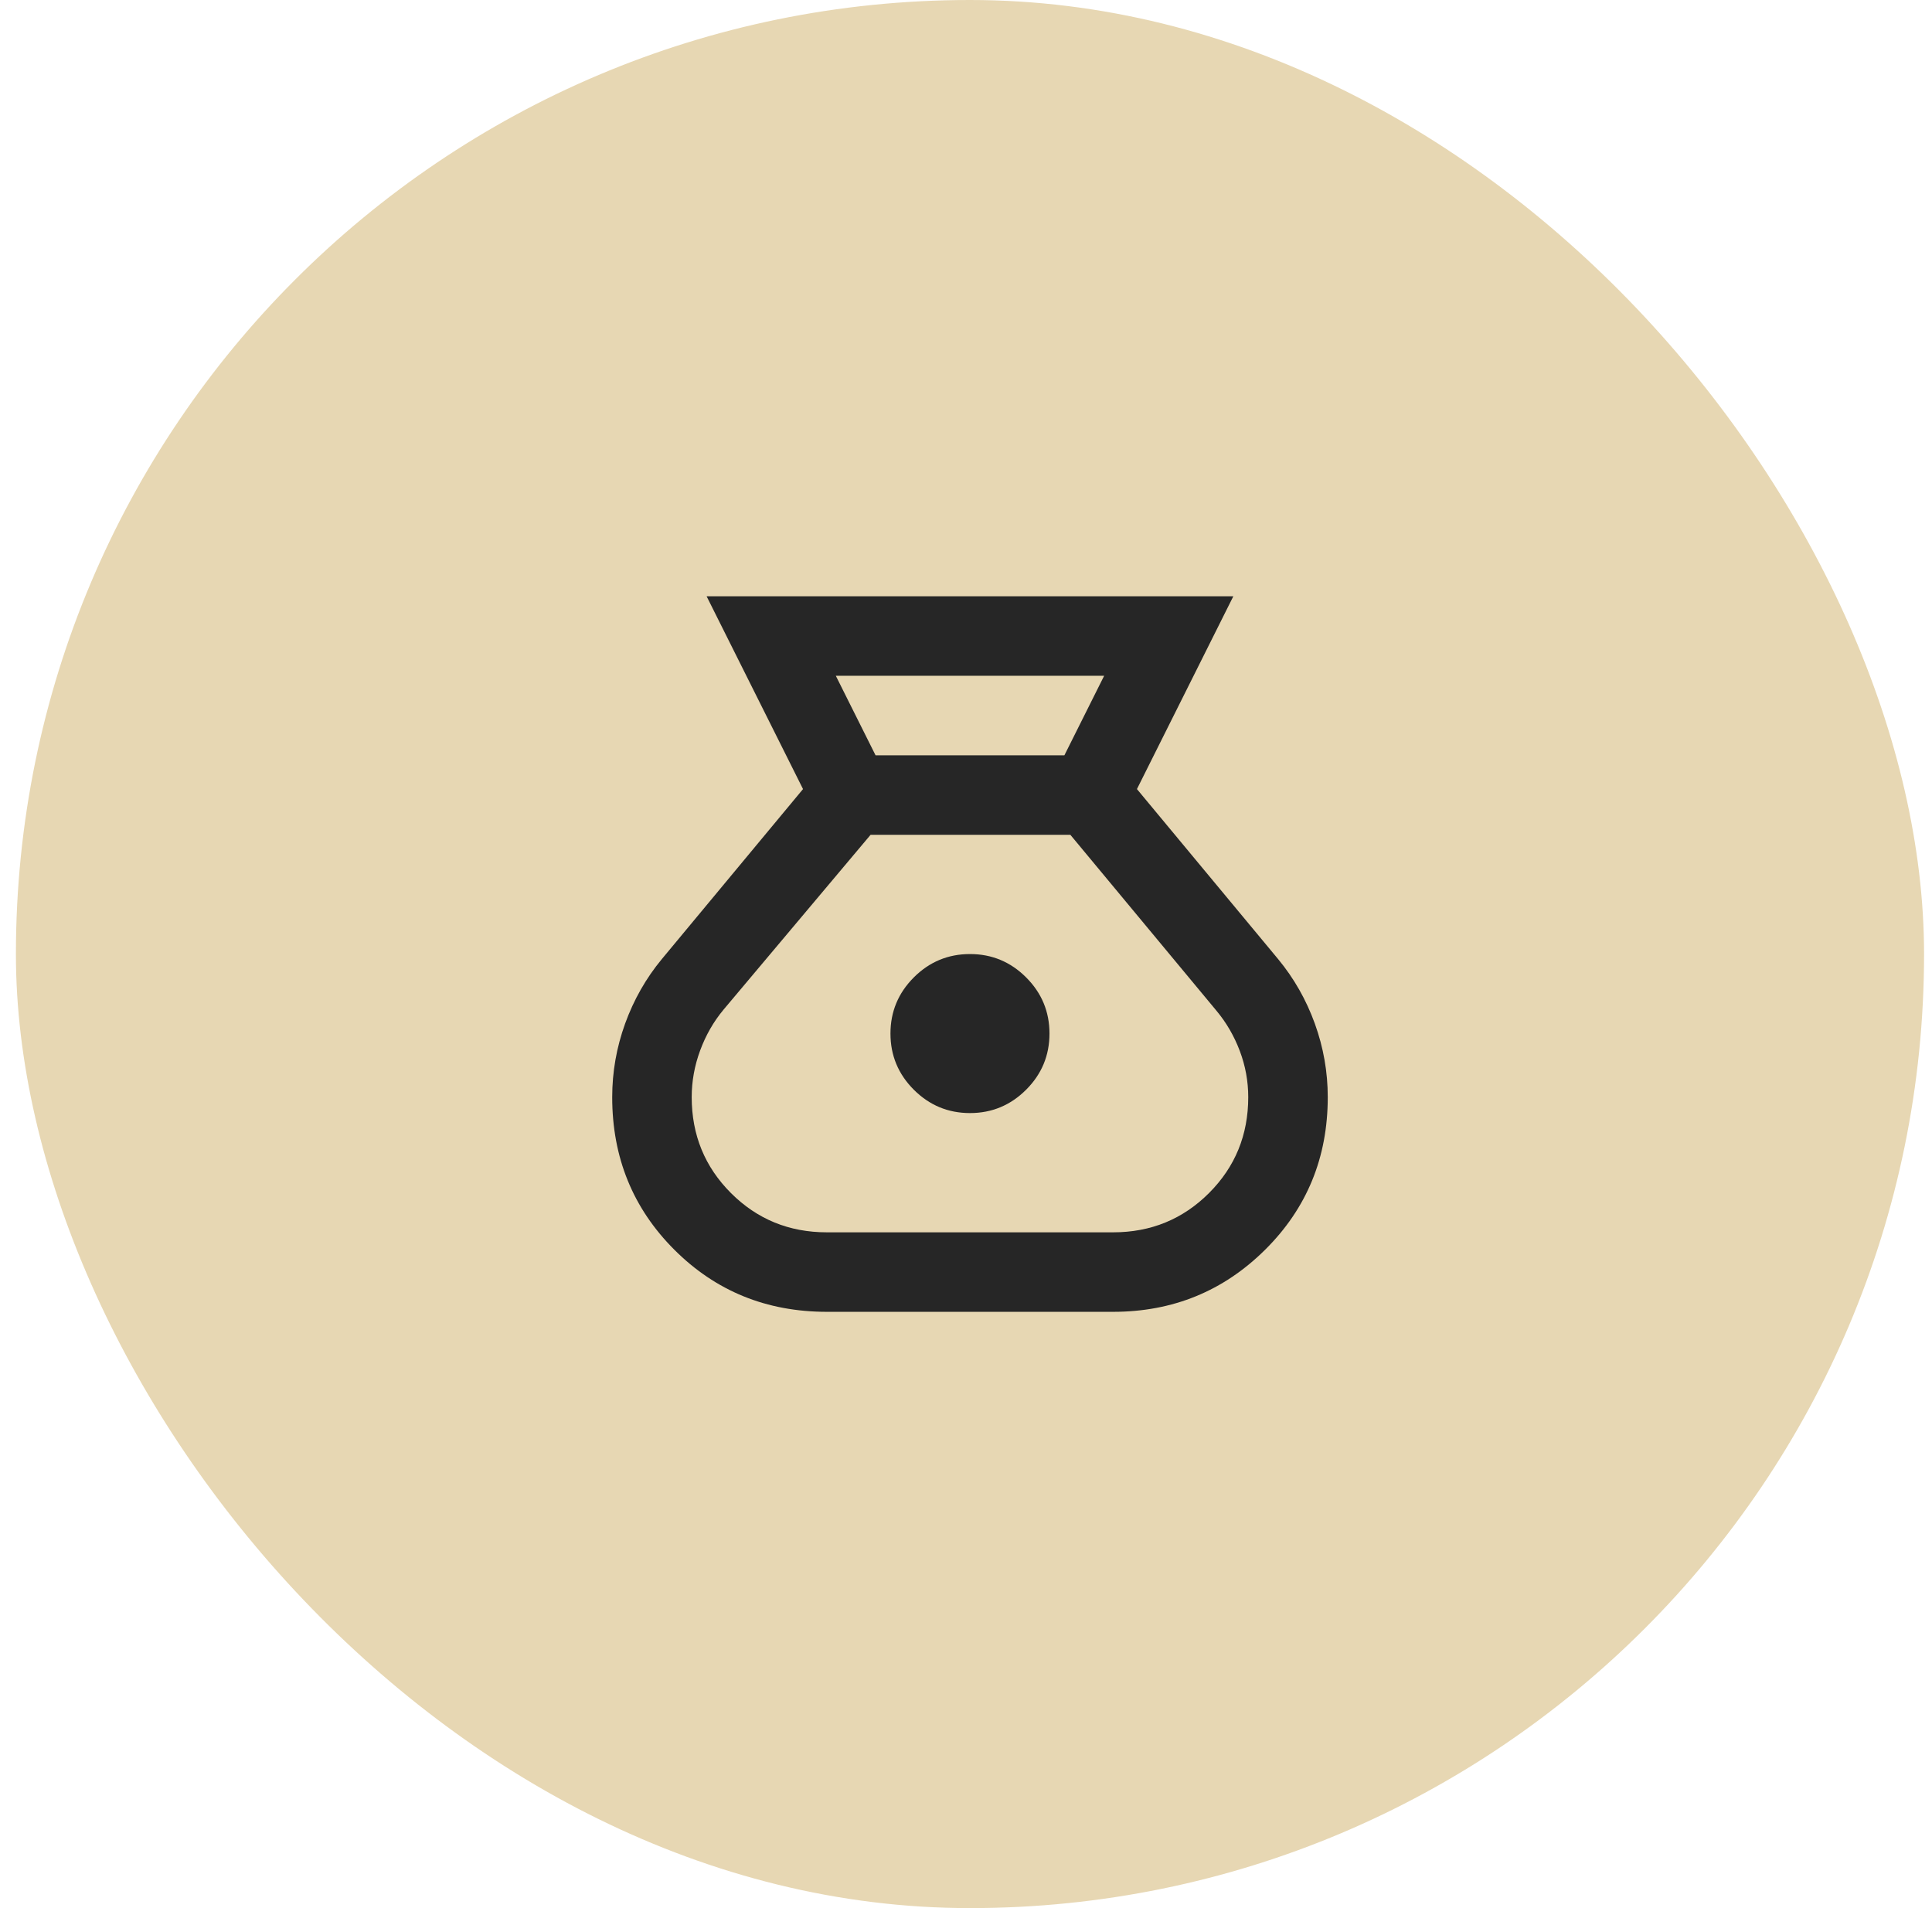 <?xml version="1.0" encoding="UTF-8"?> <svg xmlns="http://www.w3.org/2000/svg" width="81" height="80" viewBox="0 0 81 80" fill="none"><rect x="0.667" width="80" height="80" rx="40" fill="#E7D7B3"></rect><mask id="mask0_181_1155" style="mask-type:alpha" maskUnits="userSpaceOnUse" x="20" y="20" width="41" height="40"><rect x="20.667" y="20" width="40" height="40" fill="#D9D9D9"></rect></mask><g mask="url(#mask0_181_1155)"><path d="M34.667 55C32.139 55 30.007 54.132 28.271 52.396C26.535 50.66 25.667 48.528 25.667 46C25.667 44.944 25.847 43.917 26.208 42.917C26.57 41.917 27.083 41.014 27.75 40.208L33.667 33.083L29.625 25H51.708L47.667 33.083L53.583 40.208C54.25 41.014 54.764 41.917 55.125 42.917C55.486 43.917 55.667 44.944 55.667 46C55.667 48.528 54.792 50.66 53.042 52.396C51.292 54.132 49.167 55 46.667 55H34.667ZM40.667 46.667C39.75 46.667 38.965 46.34 38.312 45.688C37.66 45.035 37.333 44.25 37.333 43.333C37.333 42.417 37.66 41.632 38.312 40.979C38.965 40.326 39.75 40 40.667 40C41.583 40 42.368 40.326 43.021 40.979C43.674 41.632 44 42.417 44 43.333C44 44.25 43.674 45.035 43.021 45.688C42.368 46.34 41.583 46.667 40.667 46.667ZM36.708 31.667H44.625L46.292 28.333H35.042L36.708 31.667ZM34.667 51.667H46.667C48.25 51.667 49.59 51.118 50.688 50.021C51.785 48.924 52.333 47.583 52.333 46C52.333 45.333 52.215 44.688 51.979 44.062C51.743 43.438 51.417 42.875 51 42.375L44.875 35H36.5L30.333 42.333C29.917 42.833 29.59 43.403 29.354 44.042C29.118 44.681 29 45.333 29 46C29 47.583 29.549 48.924 30.646 50.021C31.743 51.118 33.083 51.667 34.667 51.667Z" fill="#262626"></path></g></svg> 